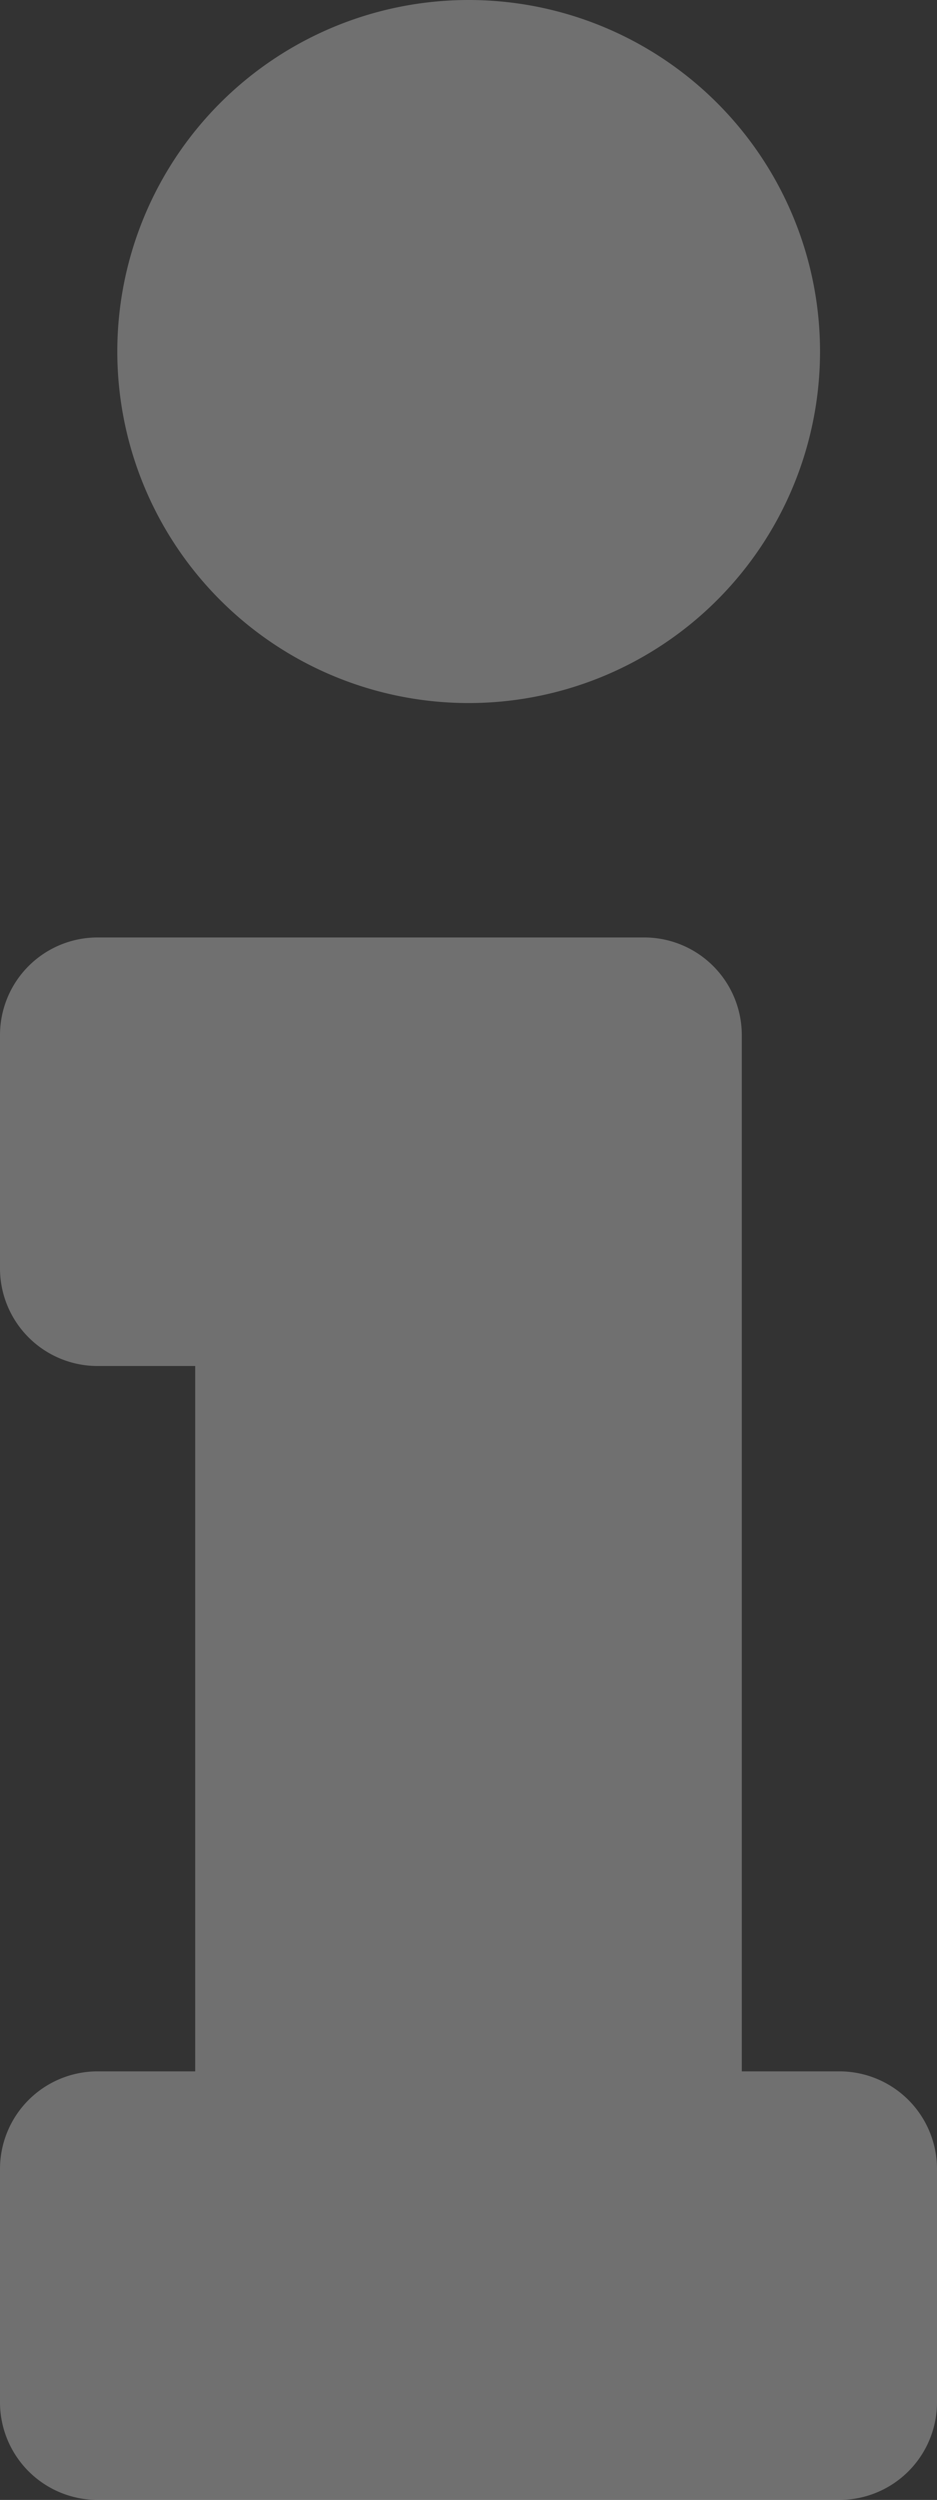 <svg id="info" xmlns="http://www.w3.org/2000/svg" width="19.593" height="52.249" viewBox="0 0 19.593 52.249">
  <rect x="0" y="0" width="19.593" height="52.249" fill="#333333" stroke="none"/>
  <g id="Group_461" data-name="Group 461">
    <path id="Path_373" data-name="Path 373" d="M2.041,43.292H4.082V28.55H2.041A2.041,2.041,0,0,1,0,26.509V21.634a2.041,2.041,0,0,1,2.041-2.041H13.47a2.041,2.041,0,0,1,2.041,2.041V43.292h2.041a2.041,2.041,0,0,1,2.041,2.041v4.875a2.041,2.041,0,0,1-2.041,2.041H2.041A2.041,2.041,0,0,1,0,50.208V45.333A2.041,2.041,0,0,1,2.041,43.292ZM9.8,0a7.347,7.347,0,1,0,7.347,7.347A7.347,7.347,0,0,0,9.8,0Z" fill="#fff" opacity="0.3"/>
  </g>
</svg>